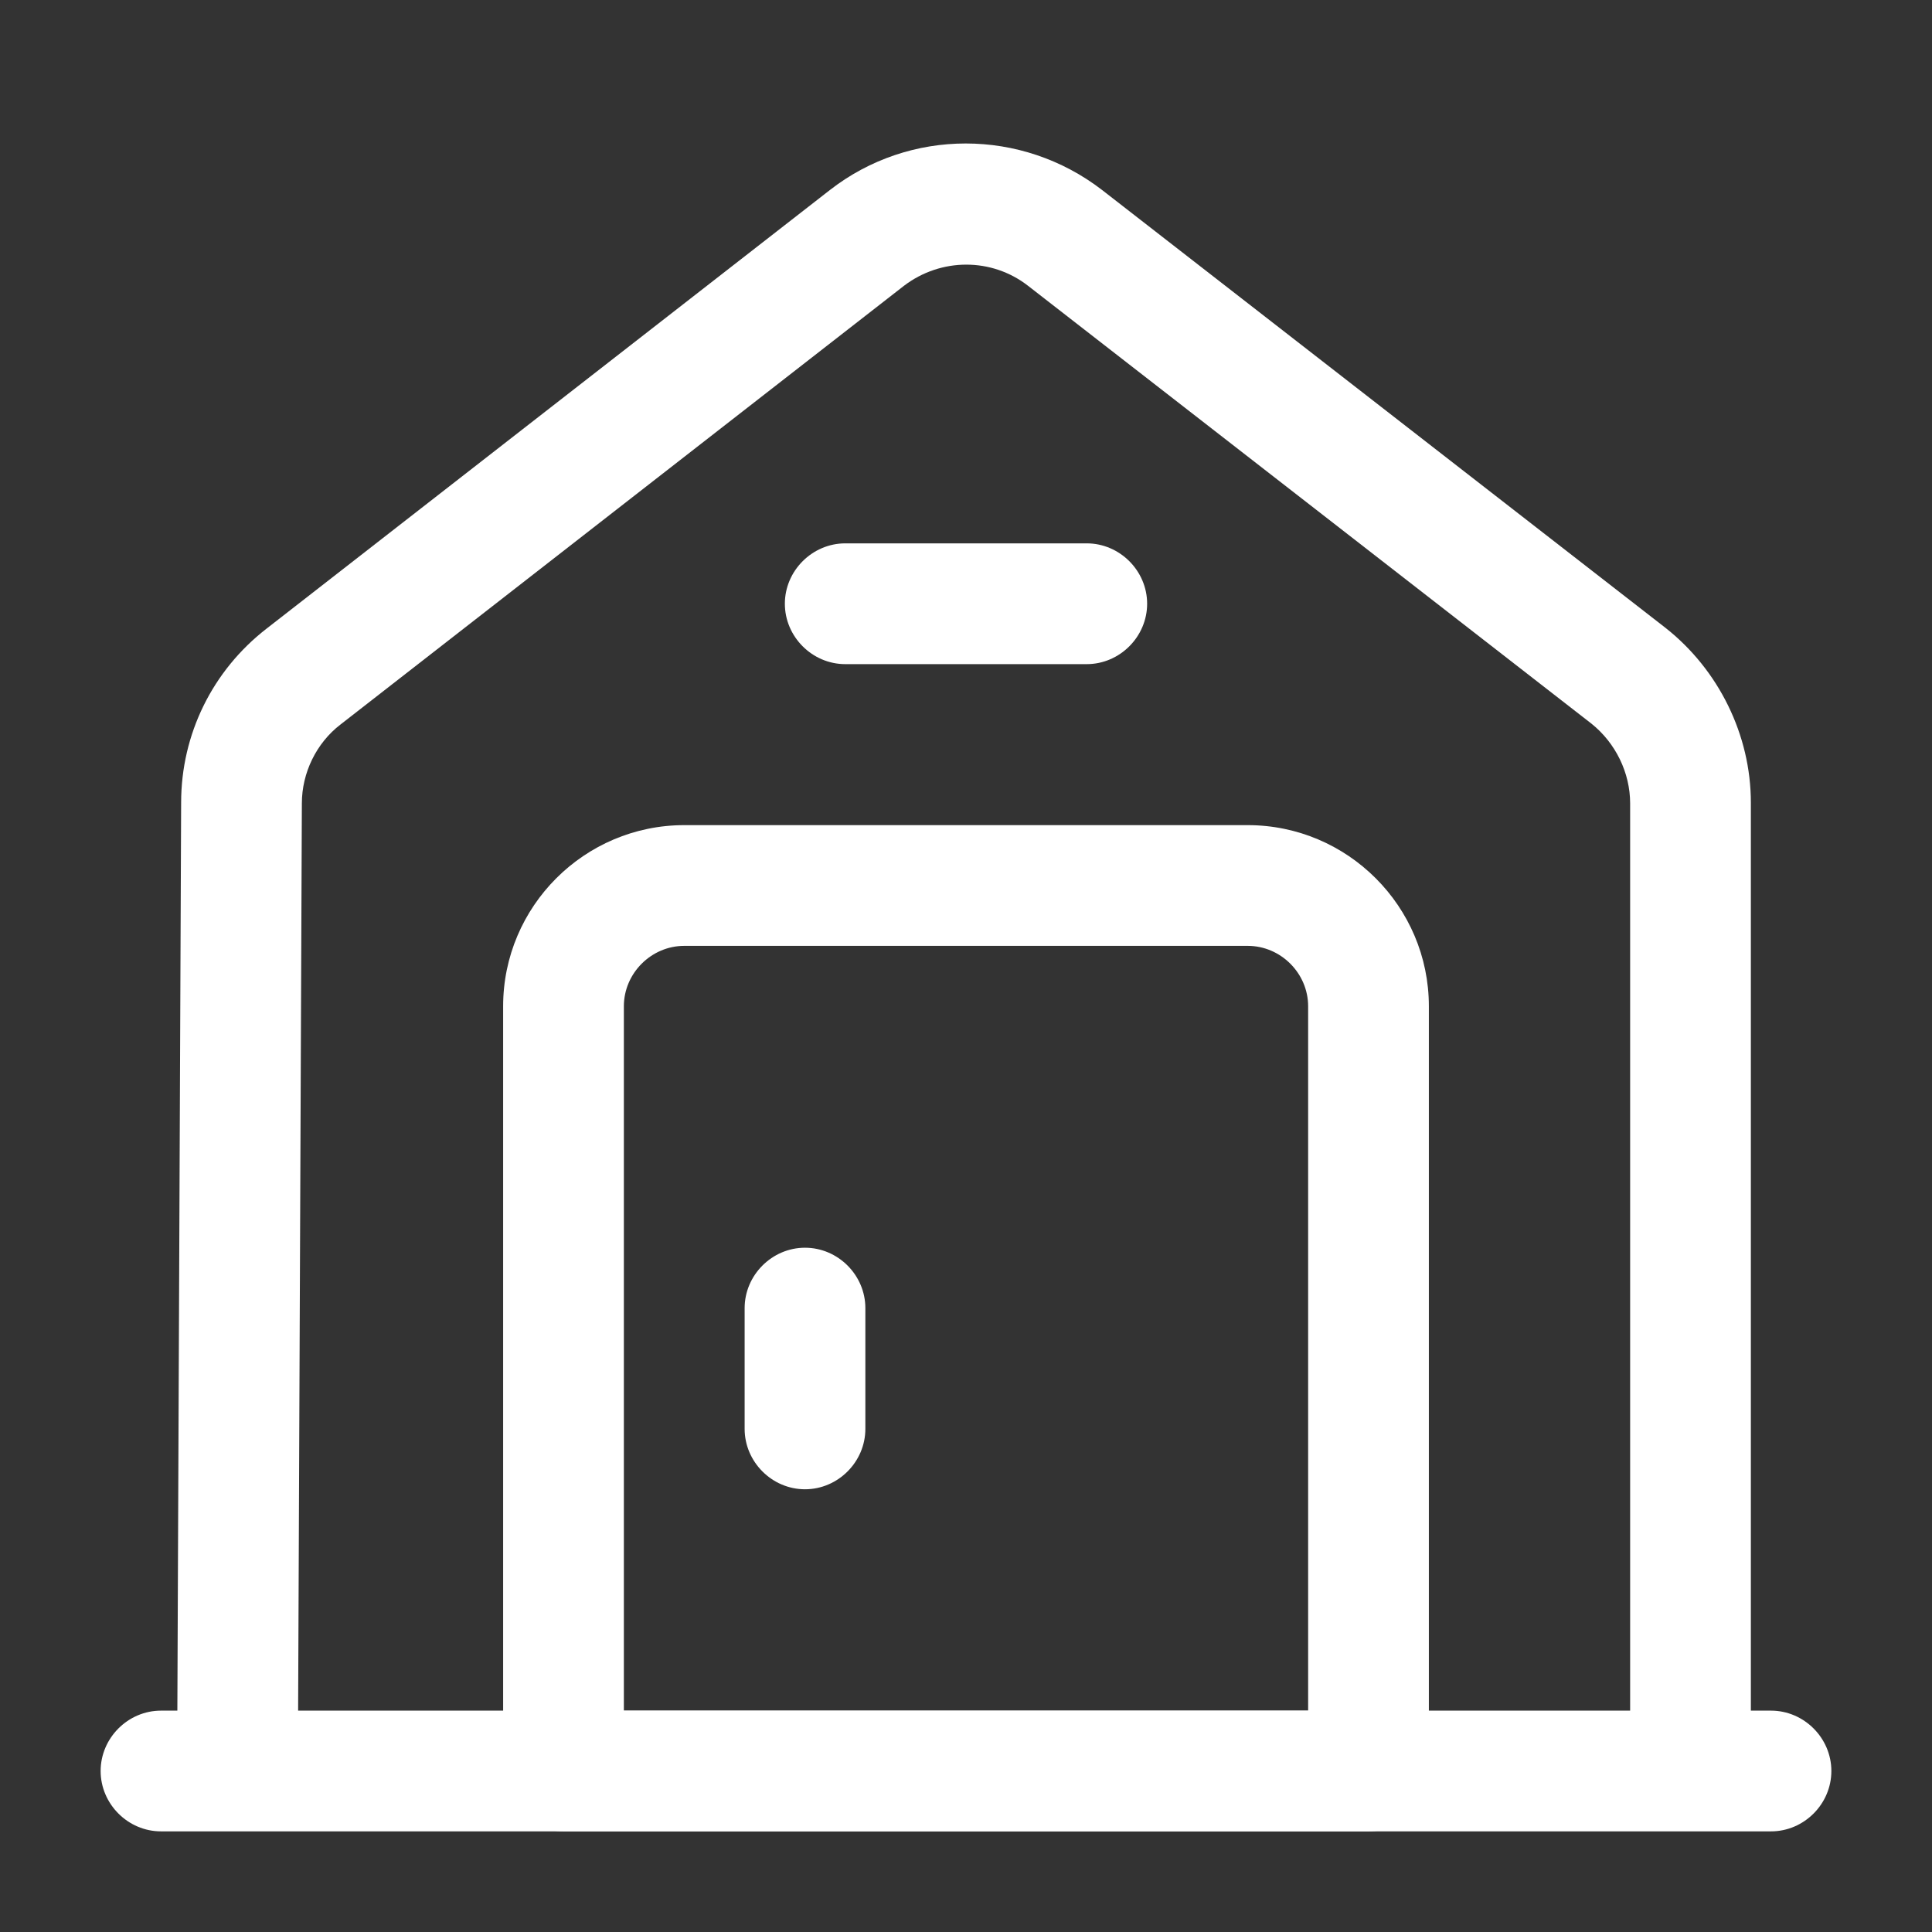 <?xml version="1.0" encoding="UTF-8"?> <svg xmlns="http://www.w3.org/2000/svg" width="45" height="45" viewBox="0 0 45 45" fill="none"><rect x="0" y="0" width="45" height="45" fill="#333333" stroke="none"/> <path d="M41.25 42.656H3.75C2.981 42.656 2.344 42.019 2.344 41.25C2.344 40.481 2.981 39.844 3.75 39.844H41.25C42.019 39.844 42.656 40.481 42.656 41.25C42.656 42.019 42.019 42.656 41.25 42.656Z" fill="white"></path> <path d="M6.938 41.25H4.125L4.219 18.694C4.219 17.1 4.95 15.619 6.206 14.644L19.331 4.425C21.188 2.981 23.794 2.981 25.669 4.425L38.794 14.625C40.031 15.6 40.781 17.119 40.781 18.694V41.25H37.969V18.712C37.969 18 37.631 17.306 37.069 16.856L23.944 6.656C23.1 6 21.919 6 21.056 6.656L7.931 16.875C7.369 17.306 7.031 18 7.031 18.712L6.938 41.25Z" fill="white"></path> <path d="M31.875 42.656H13.125C12.356 42.656 11.719 42.019 11.719 41.25V23.438C11.719 21.113 13.613 19.219 15.938 19.219H29.062C31.387 19.219 33.281 21.113 33.281 23.438V41.25C33.281 42.019 32.644 42.656 31.875 42.656ZM14.531 39.844H30.469V23.438C30.469 22.669 29.831 22.031 29.062 22.031H15.938C15.169 22.031 14.531 22.669 14.531 23.438V39.844Z" fill="white"></path> <path d="M18.75 34.688C17.981 34.688 17.344 34.05 17.344 33.281V30.469C17.344 29.7 17.981 29.062 18.75 29.062C19.519 29.062 20.156 29.7 20.156 30.469V33.281C20.156 34.05 19.519 34.688 18.75 34.688Z" fill="white"></path> <path d="M25.312 15.469H19.688C18.919 15.469 18.281 14.831 18.281 14.062C18.281 13.294 18.919 12.656 19.688 12.656H25.312C26.081 12.656 26.719 13.294 26.719 14.062C26.719 14.831 26.081 15.469 25.312 15.469Z" fill="white"></path> </svg> 